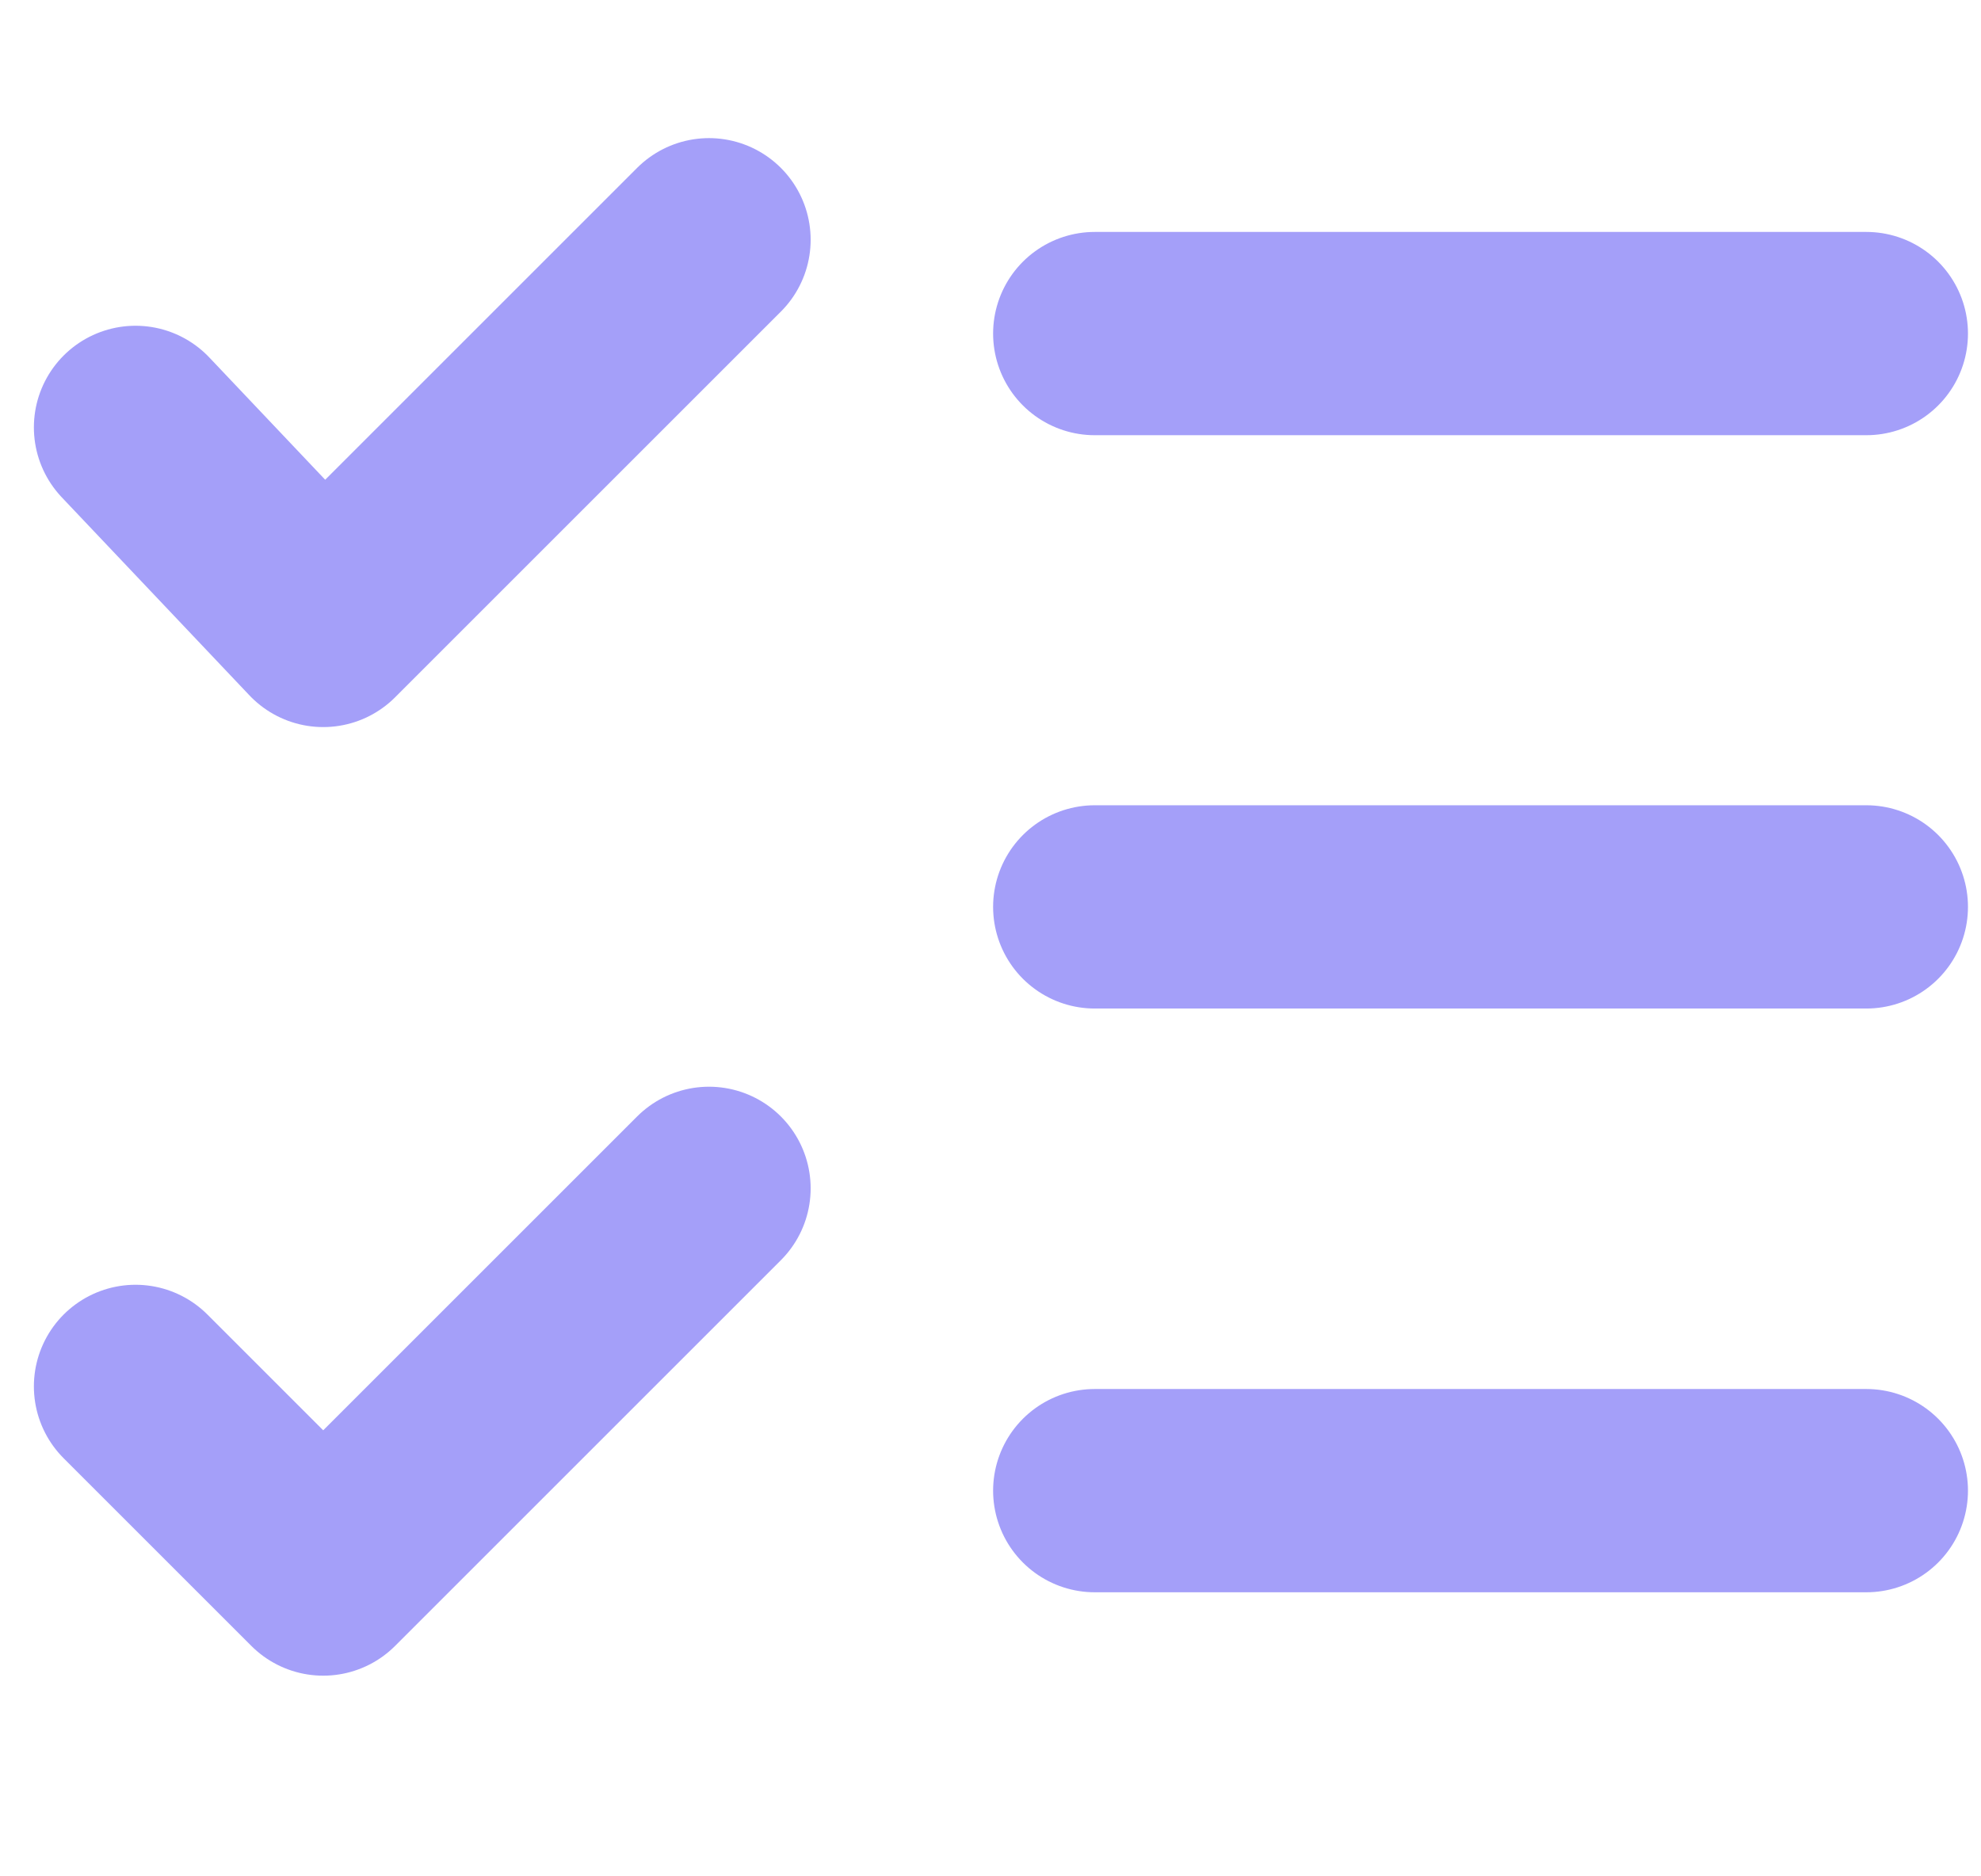 <?xml version="1.0" encoding="utf-8"?>
<!-- Generator: Adobe Illustrator 23.1.0, SVG Export Plug-In . SVG Version: 6.00 Build 0)  -->
<svg version="1.1" id="Layer_1" xmlns="http://www.w3.org/2000/svg" xmlns:xlink="http://www.w3.org/1999/xlink" x="0px" y="0px"
	 viewBox="0 0 19 18" style="enable-background:new 0 0 19 18;" xml:space="preserve">
<style type="text/css">
	.st0{fill:none;stroke:#A49FF9;stroke-width:1.95;stroke-linecap:round;stroke-linejoin:round;}
</style>
<path class="st0" d="M1.3,13.3l1.8,1.8l3.7-3.7 M1.3,4.1L3.1,6l3.7-3.7 M10.5,3.2h7.4 M10.5,8.7h7.4 M10.5,14.3h7.4"/>
</svg>
